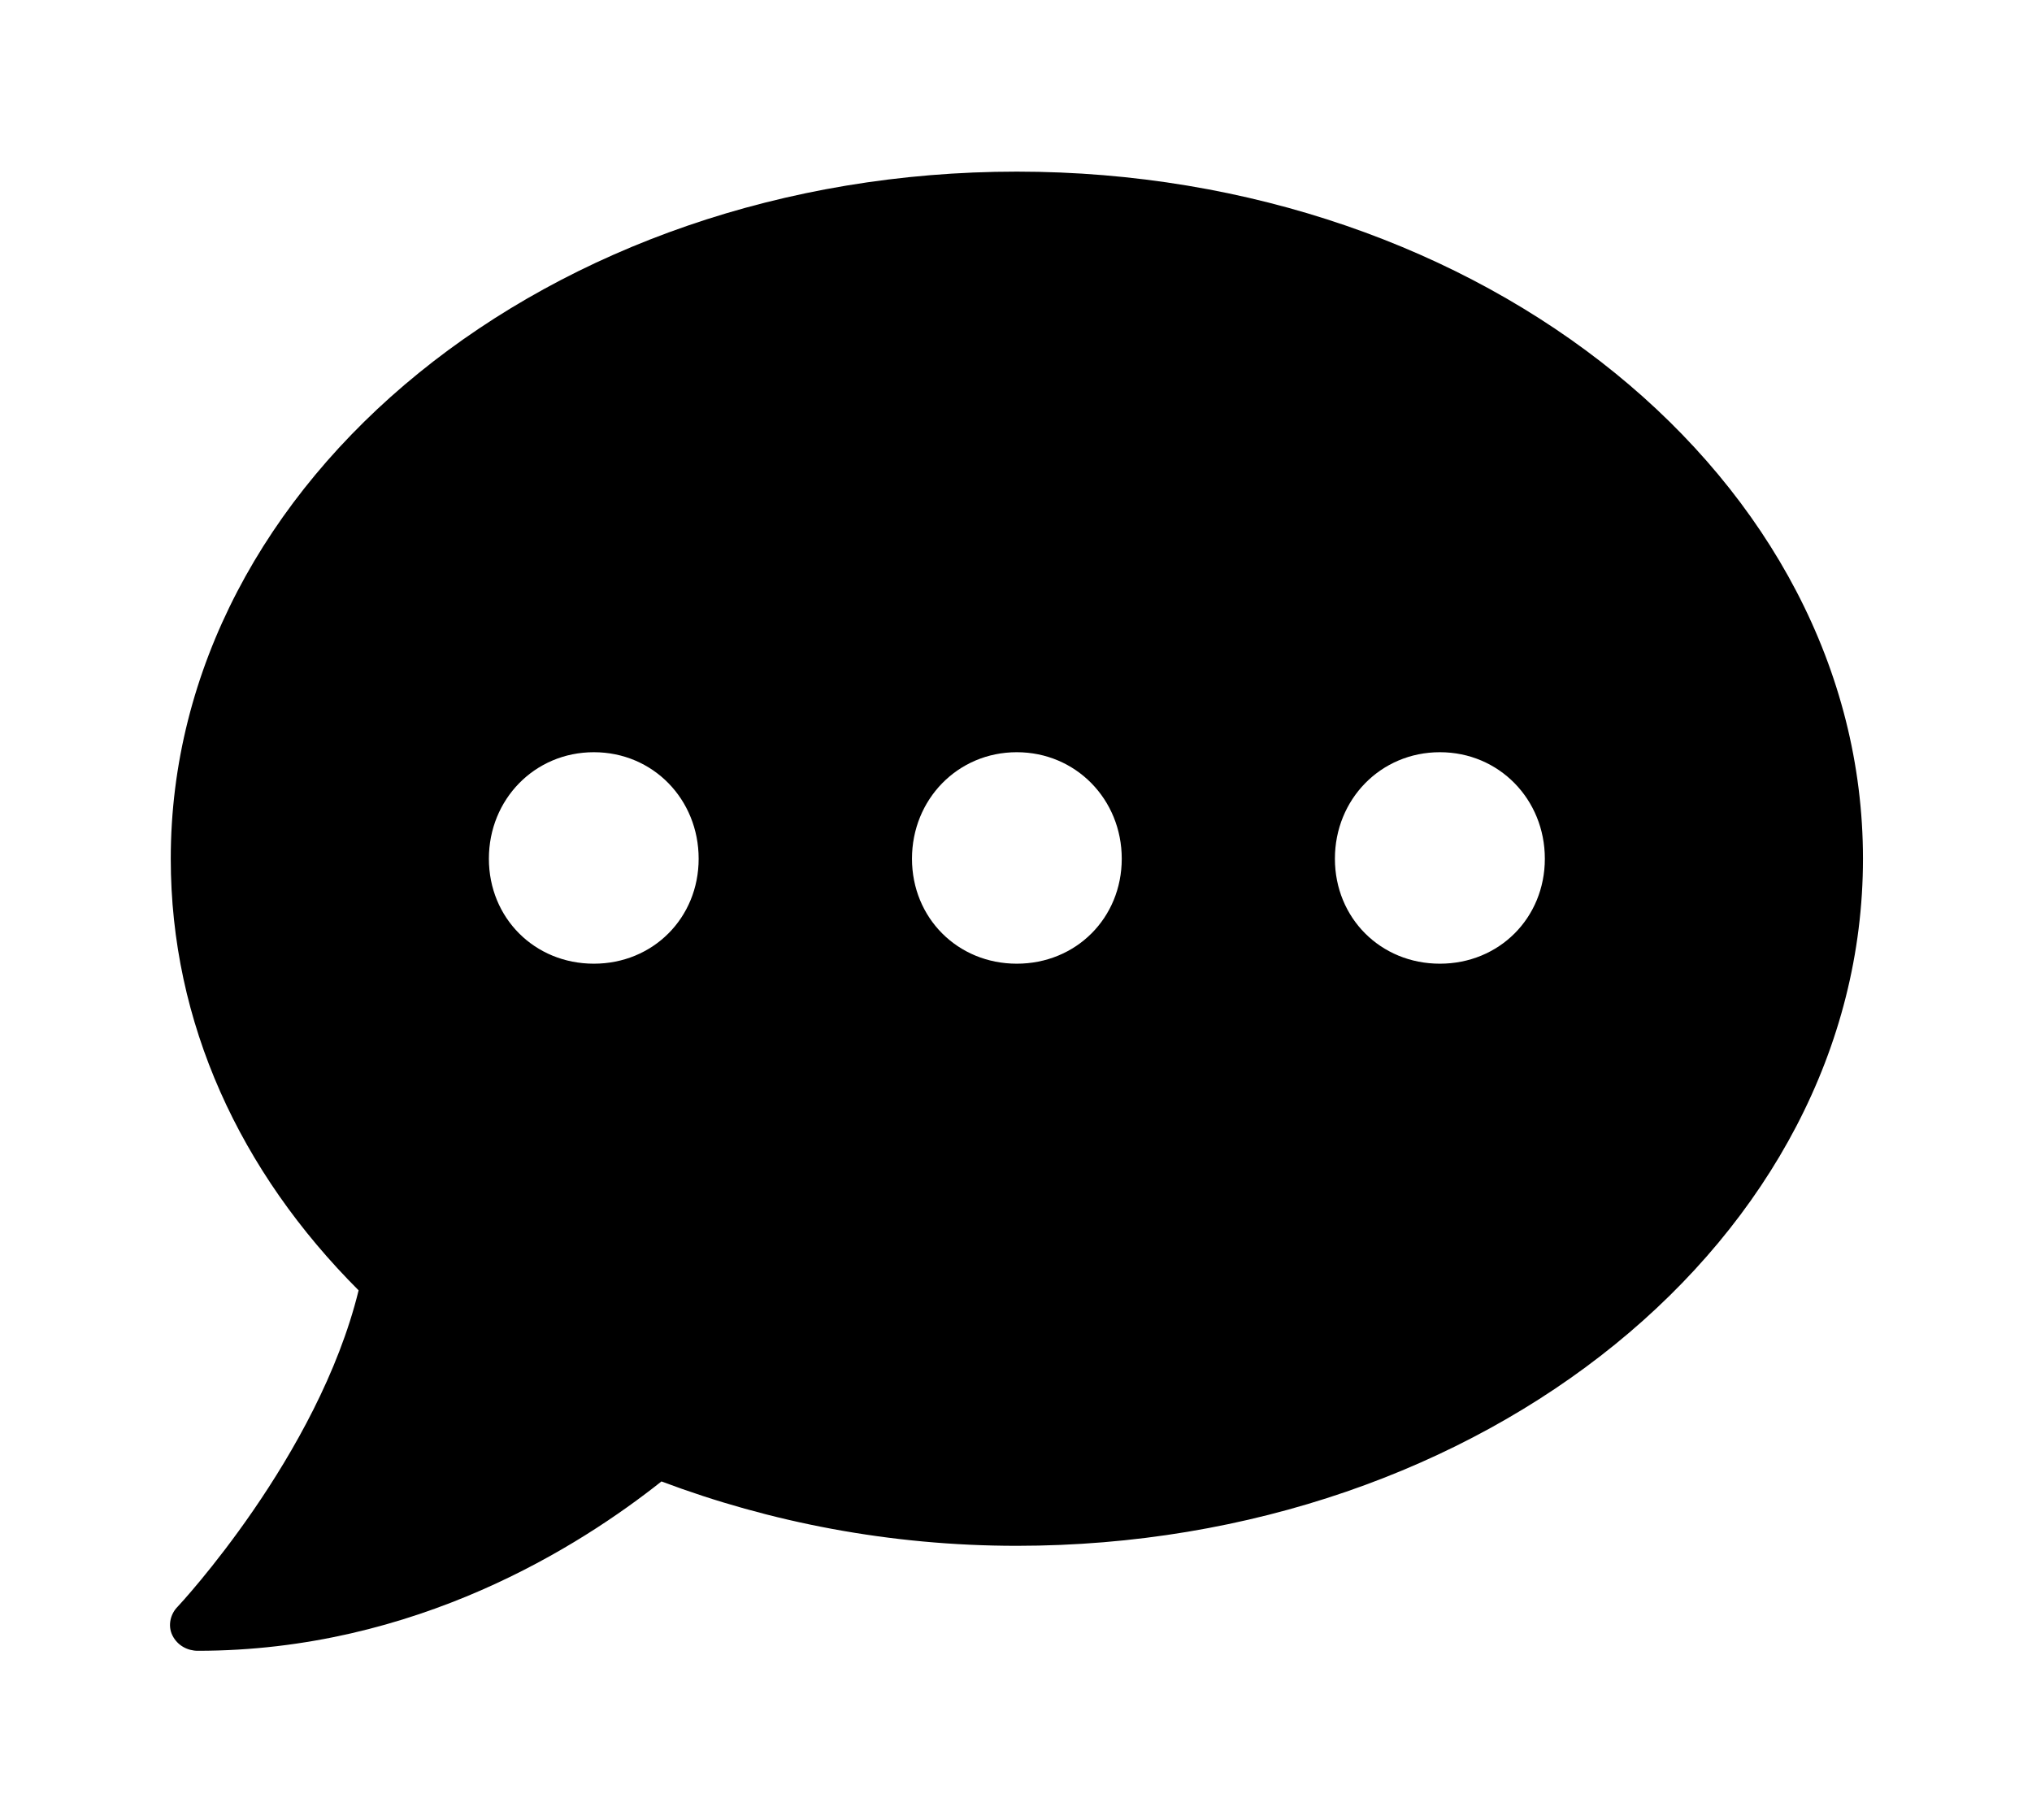 <?xml version='1.0' encoding='UTF-8'?>
<!-- This file was generated by dvisvgm 2.13.3 -->
<svg version='1.1' xmlns='http://www.w3.org/2000/svg' xmlns:xlink='http://www.w3.org/1999/xlink' viewBox='-215.08 -215.08 35.735 32'>
<title>\faCommentDots</title>
<desc Packages='' CommandUnicode='U+1F4AC' UnicodePackages='[utf8]{inputenc}'/>
<defs>
<path id='g0-218' d='M4.981-8.09C2.232-8.09 0-6.276 0-4.045C0-3.078 .408-2.202 1.106-1.504C.867-.528 .05 .349 .04 .359C0 .399-.02 .468 .01 .528S.1 .618 .159 .618C1.445 .618 2.411 0 2.889-.379C3.527-.139 4.234 0 4.981 0C7.731 0 9.963-1.813 9.963-4.045S7.731-8.09 4.981-8.09ZM2.491-3.427C2.142-3.427 1.873-3.696 1.873-4.045S2.142-4.672 2.491-4.672S3.108-4.394 3.108-4.045S2.839-3.427 2.491-3.427ZM4.981-3.427C4.633-3.427 4.364-3.696 4.364-4.045S4.633-4.672 4.981-4.672S5.599-4.394 5.599-4.045S5.33-3.427 4.981-3.427ZM7.472-3.427C7.123-3.427 6.854-3.696 6.854-4.045S7.123-4.672 7.472-4.672S8.09-4.394 8.09-4.045S7.821-3.427 7.472-3.427Z'/>
</defs>
<g id='page1' transform='scale(2.987)'>
<use x='-71' y='-62.905' xlink:href='#g0-218'/>
</g>
</svg>
